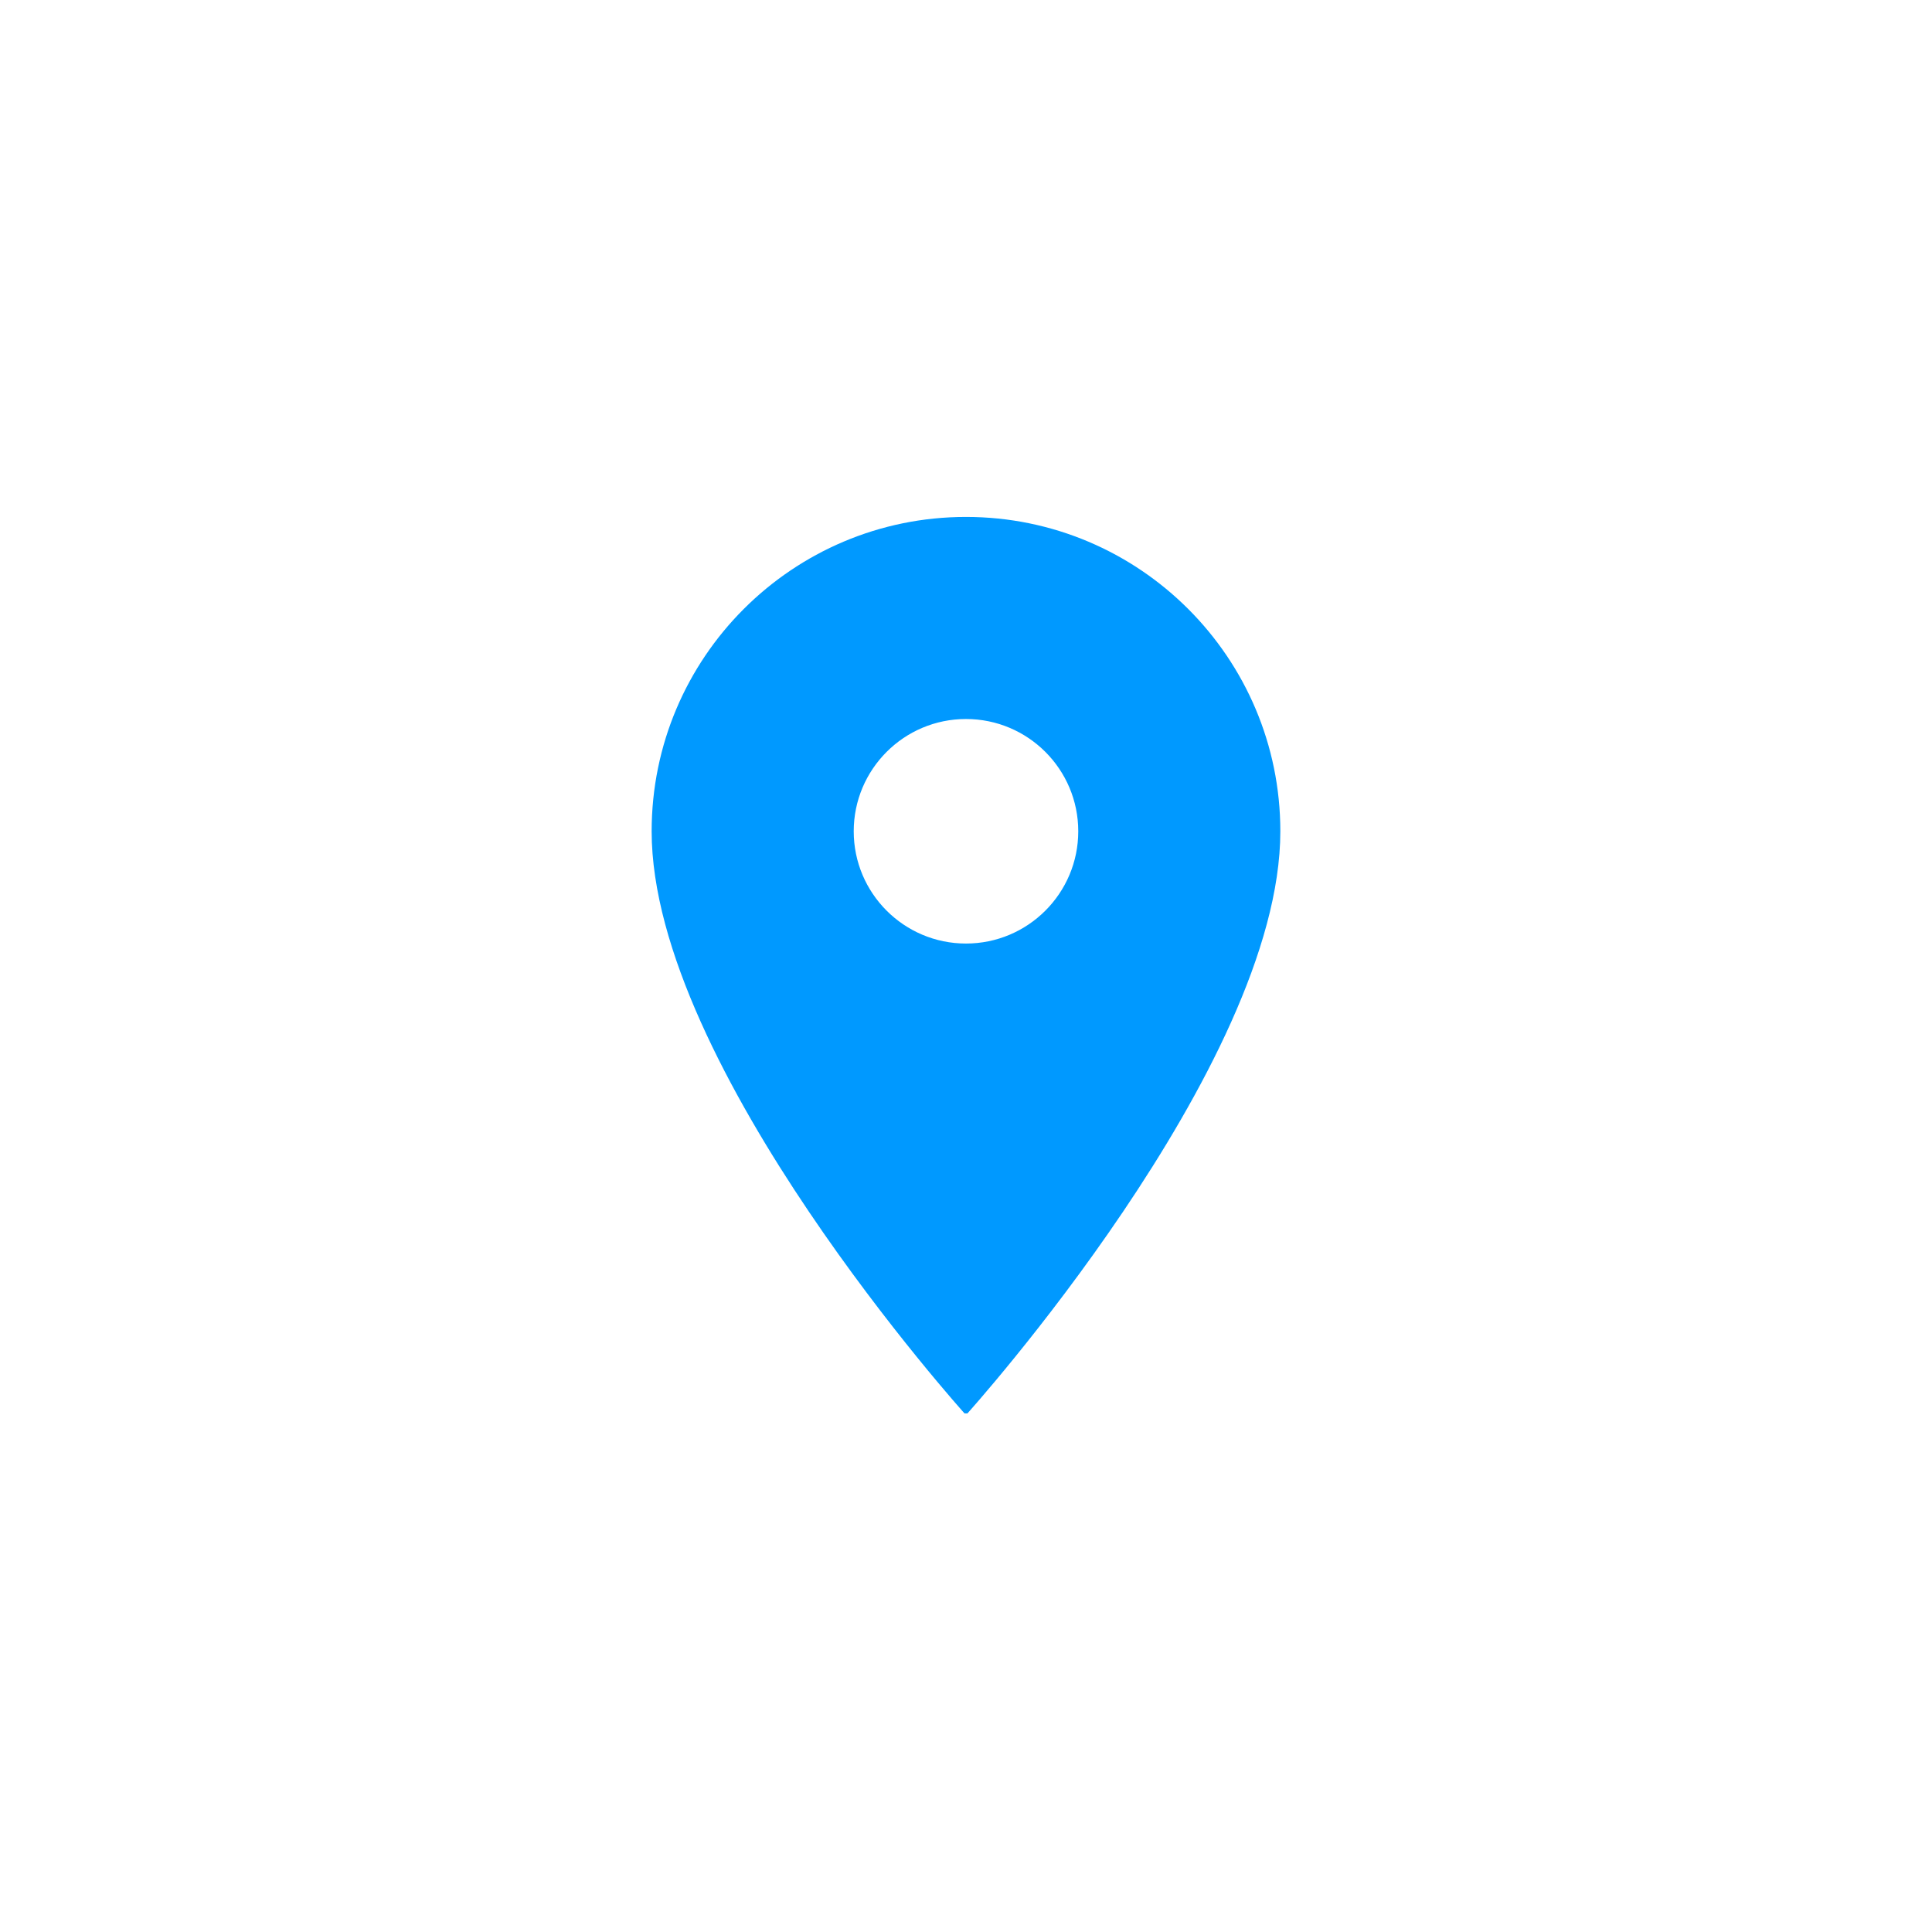 <svg xmlns="http://www.w3.org/2000/svg" xmlns:xlink="http://www.w3.org/1999/xlink" width="500" zoomAndPan="magnify" viewBox="0 0 375 375" height="500" preserveAspectRatio="xMidYMid meet" version="1.0"><defs><clipPath id="c7752463e2"><path d="M 126.484 100.336 L 248.734 100.336 L 248.734 274.336 L 126.484 274.336 Z M 126.484 100.336 " clip-rule="nonzero"/></clipPath></defs><g clip-path="url(#c7752463e2)"><path fill="#0099ff" d="M 187.496 100.336 C 153.809 100.336 126.484 127.66 126.484 161.352 C 126.484 207.109 187.496 274.66 187.496 274.66 C 187.496 274.66 248.512 207.109 248.512 161.352 C 248.512 127.66 221.188 100.336 187.496 100.336 Z M 187.496 183.141 C 175.469 183.141 165.707 173.379 165.707 161.352 C 165.707 149.32 175.469 139.559 187.496 139.559 C 199.527 139.559 209.289 149.32 209.289 161.352 C 209.289 173.379 199.527 183.141 187.496 183.141 Z M 187.496 183.141 " fill-opacity="1" fill-rule="nonzero"/></g></svg>